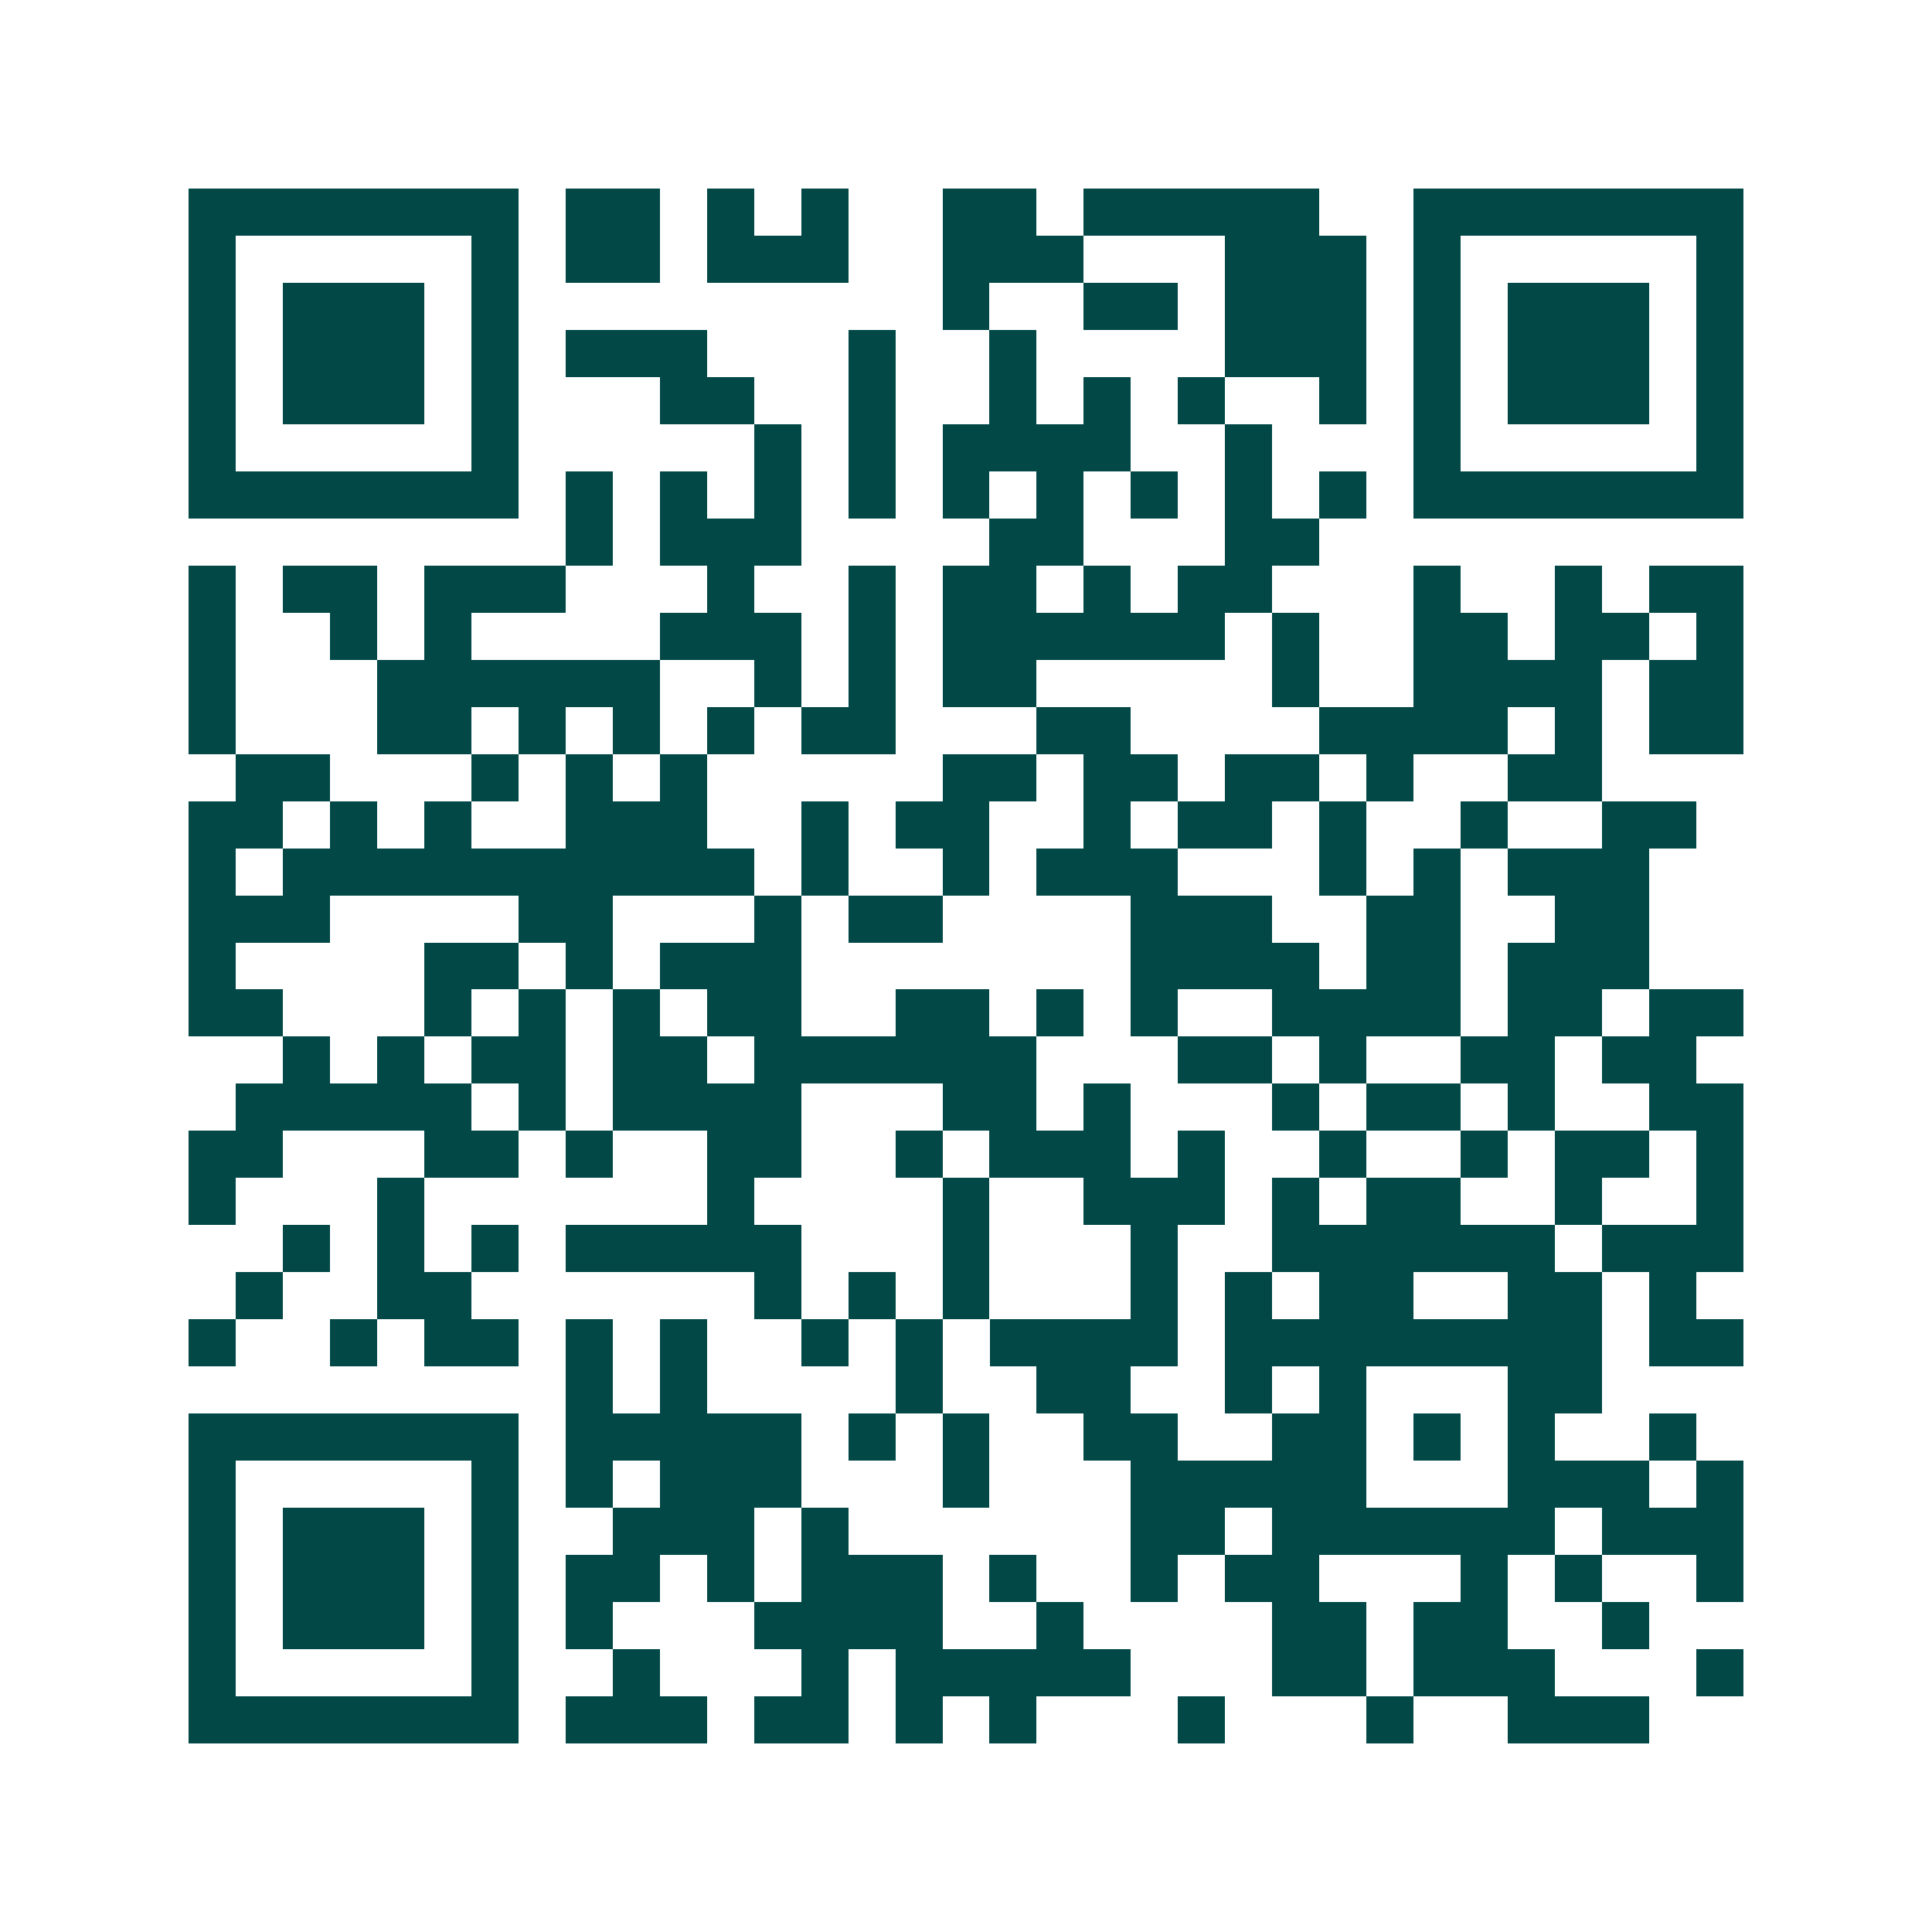 <svg xmlns="http://www.w3.org/2000/svg" width="200" height="200" viewBox="0 0 41 41" shape-rendering="crispEdges"><path fill="#ffffff" d="M0 0h41v41H0z"/><path stroke="#014847" d="M4 4.5h7m1 0h2m1 0h1m1 0h1m2 0h2m1 0h5m2 0h7M4 5.5h1m5 0h1m1 0h2m1 0h3m2 0h3m3 0h3m1 0h1m5 0h1M4 6.5h1m1 0h3m1 0h1m9 0h1m2 0h2m1 0h3m1 0h1m1 0h3m1 0h1M4 7.5h1m1 0h3m1 0h1m1 0h3m3 0h1m2 0h1m4 0h3m1 0h1m1 0h3m1 0h1M4 8.5h1m1 0h3m1 0h1m3 0h2m2 0h1m2 0h1m1 0h1m1 0h1m2 0h1m1 0h1m1 0h3m1 0h1M4 9.5h1m5 0h1m5 0h1m1 0h1m1 0h4m2 0h1m3 0h1m5 0h1M4 10.5h7m1 0h1m1 0h1m1 0h1m1 0h1m1 0h1m1 0h1m1 0h1m1 0h1m1 0h1m1 0h7M12 11.5h1m1 0h3m4 0h2m3 0h2M4 12.5h1m1 0h2m1 0h3m3 0h1m2 0h1m1 0h2m1 0h1m1 0h2m3 0h1m2 0h1m1 0h2M4 13.5h1m2 0h1m1 0h1m4 0h3m1 0h1m1 0h6m1 0h1m2 0h2m1 0h2m1 0h1M4 14.5h1m3 0h6m2 0h1m1 0h1m1 0h2m5 0h1m2 0h4m1 0h2M4 15.5h1m3 0h2m1 0h1m1 0h1m1 0h1m1 0h2m3 0h2m4 0h4m1 0h1m1 0h2M5 16.5h2m3 0h1m1 0h1m1 0h1m5 0h2m1 0h2m1 0h2m1 0h1m2 0h2M4 17.5h2m1 0h1m1 0h1m2 0h3m2 0h1m1 0h2m2 0h1m1 0h2m1 0h1m2 0h1m2 0h2M4 18.5h1m1 0h10m1 0h1m2 0h1m1 0h3m3 0h1m1 0h1m1 0h3M4 19.5h3m4 0h2m3 0h1m1 0h2m4 0h3m2 0h2m2 0h2M4 20.5h1m4 0h2m1 0h1m1 0h3m7 0h4m1 0h2m1 0h3M4 21.5h2m3 0h1m1 0h1m1 0h1m1 0h2m2 0h2m1 0h1m1 0h1m2 0h4m1 0h2m1 0h2M6 22.5h1m1 0h1m1 0h2m1 0h2m1 0h6m3 0h2m1 0h1m2 0h2m1 0h2M5 23.5h5m1 0h1m1 0h4m3 0h2m1 0h1m3 0h1m1 0h2m1 0h1m2 0h2M4 24.5h2m3 0h2m1 0h1m2 0h2m2 0h1m1 0h3m1 0h1m2 0h1m2 0h1m1 0h2m1 0h1M4 25.5h1m3 0h1m6 0h1m4 0h1m2 0h3m1 0h1m1 0h2m2 0h1m2 0h1M6 26.5h1m1 0h1m1 0h1m1 0h5m3 0h1m3 0h1m2 0h6m1 0h3M5 27.5h1m2 0h2m6 0h1m1 0h1m1 0h1m3 0h1m1 0h1m1 0h2m2 0h2m1 0h1M4 28.5h1m2 0h1m1 0h2m1 0h1m1 0h1m2 0h1m1 0h1m1 0h4m1 0h8m1 0h2M12 29.5h1m1 0h1m4 0h1m2 0h2m2 0h1m1 0h1m3 0h2M4 30.5h7m1 0h5m1 0h1m1 0h1m2 0h2m2 0h2m1 0h1m1 0h1m2 0h1M4 31.5h1m5 0h1m1 0h1m1 0h3m3 0h1m3 0h5m3 0h3m1 0h1M4 32.5h1m1 0h3m1 0h1m2 0h3m1 0h1m6 0h2m1 0h6m1 0h3M4 33.5h1m1 0h3m1 0h1m1 0h2m1 0h1m1 0h3m1 0h1m2 0h1m1 0h2m3 0h1m1 0h1m2 0h1M4 34.5h1m1 0h3m1 0h1m1 0h1m3 0h4m2 0h1m4 0h2m1 0h2m2 0h1M4 35.5h1m5 0h1m2 0h1m3 0h1m1 0h5m3 0h2m1 0h3m3 0h1M4 36.5h7m1 0h3m1 0h2m1 0h1m1 0h1m3 0h1m3 0h1m2 0h3"/></svg>
